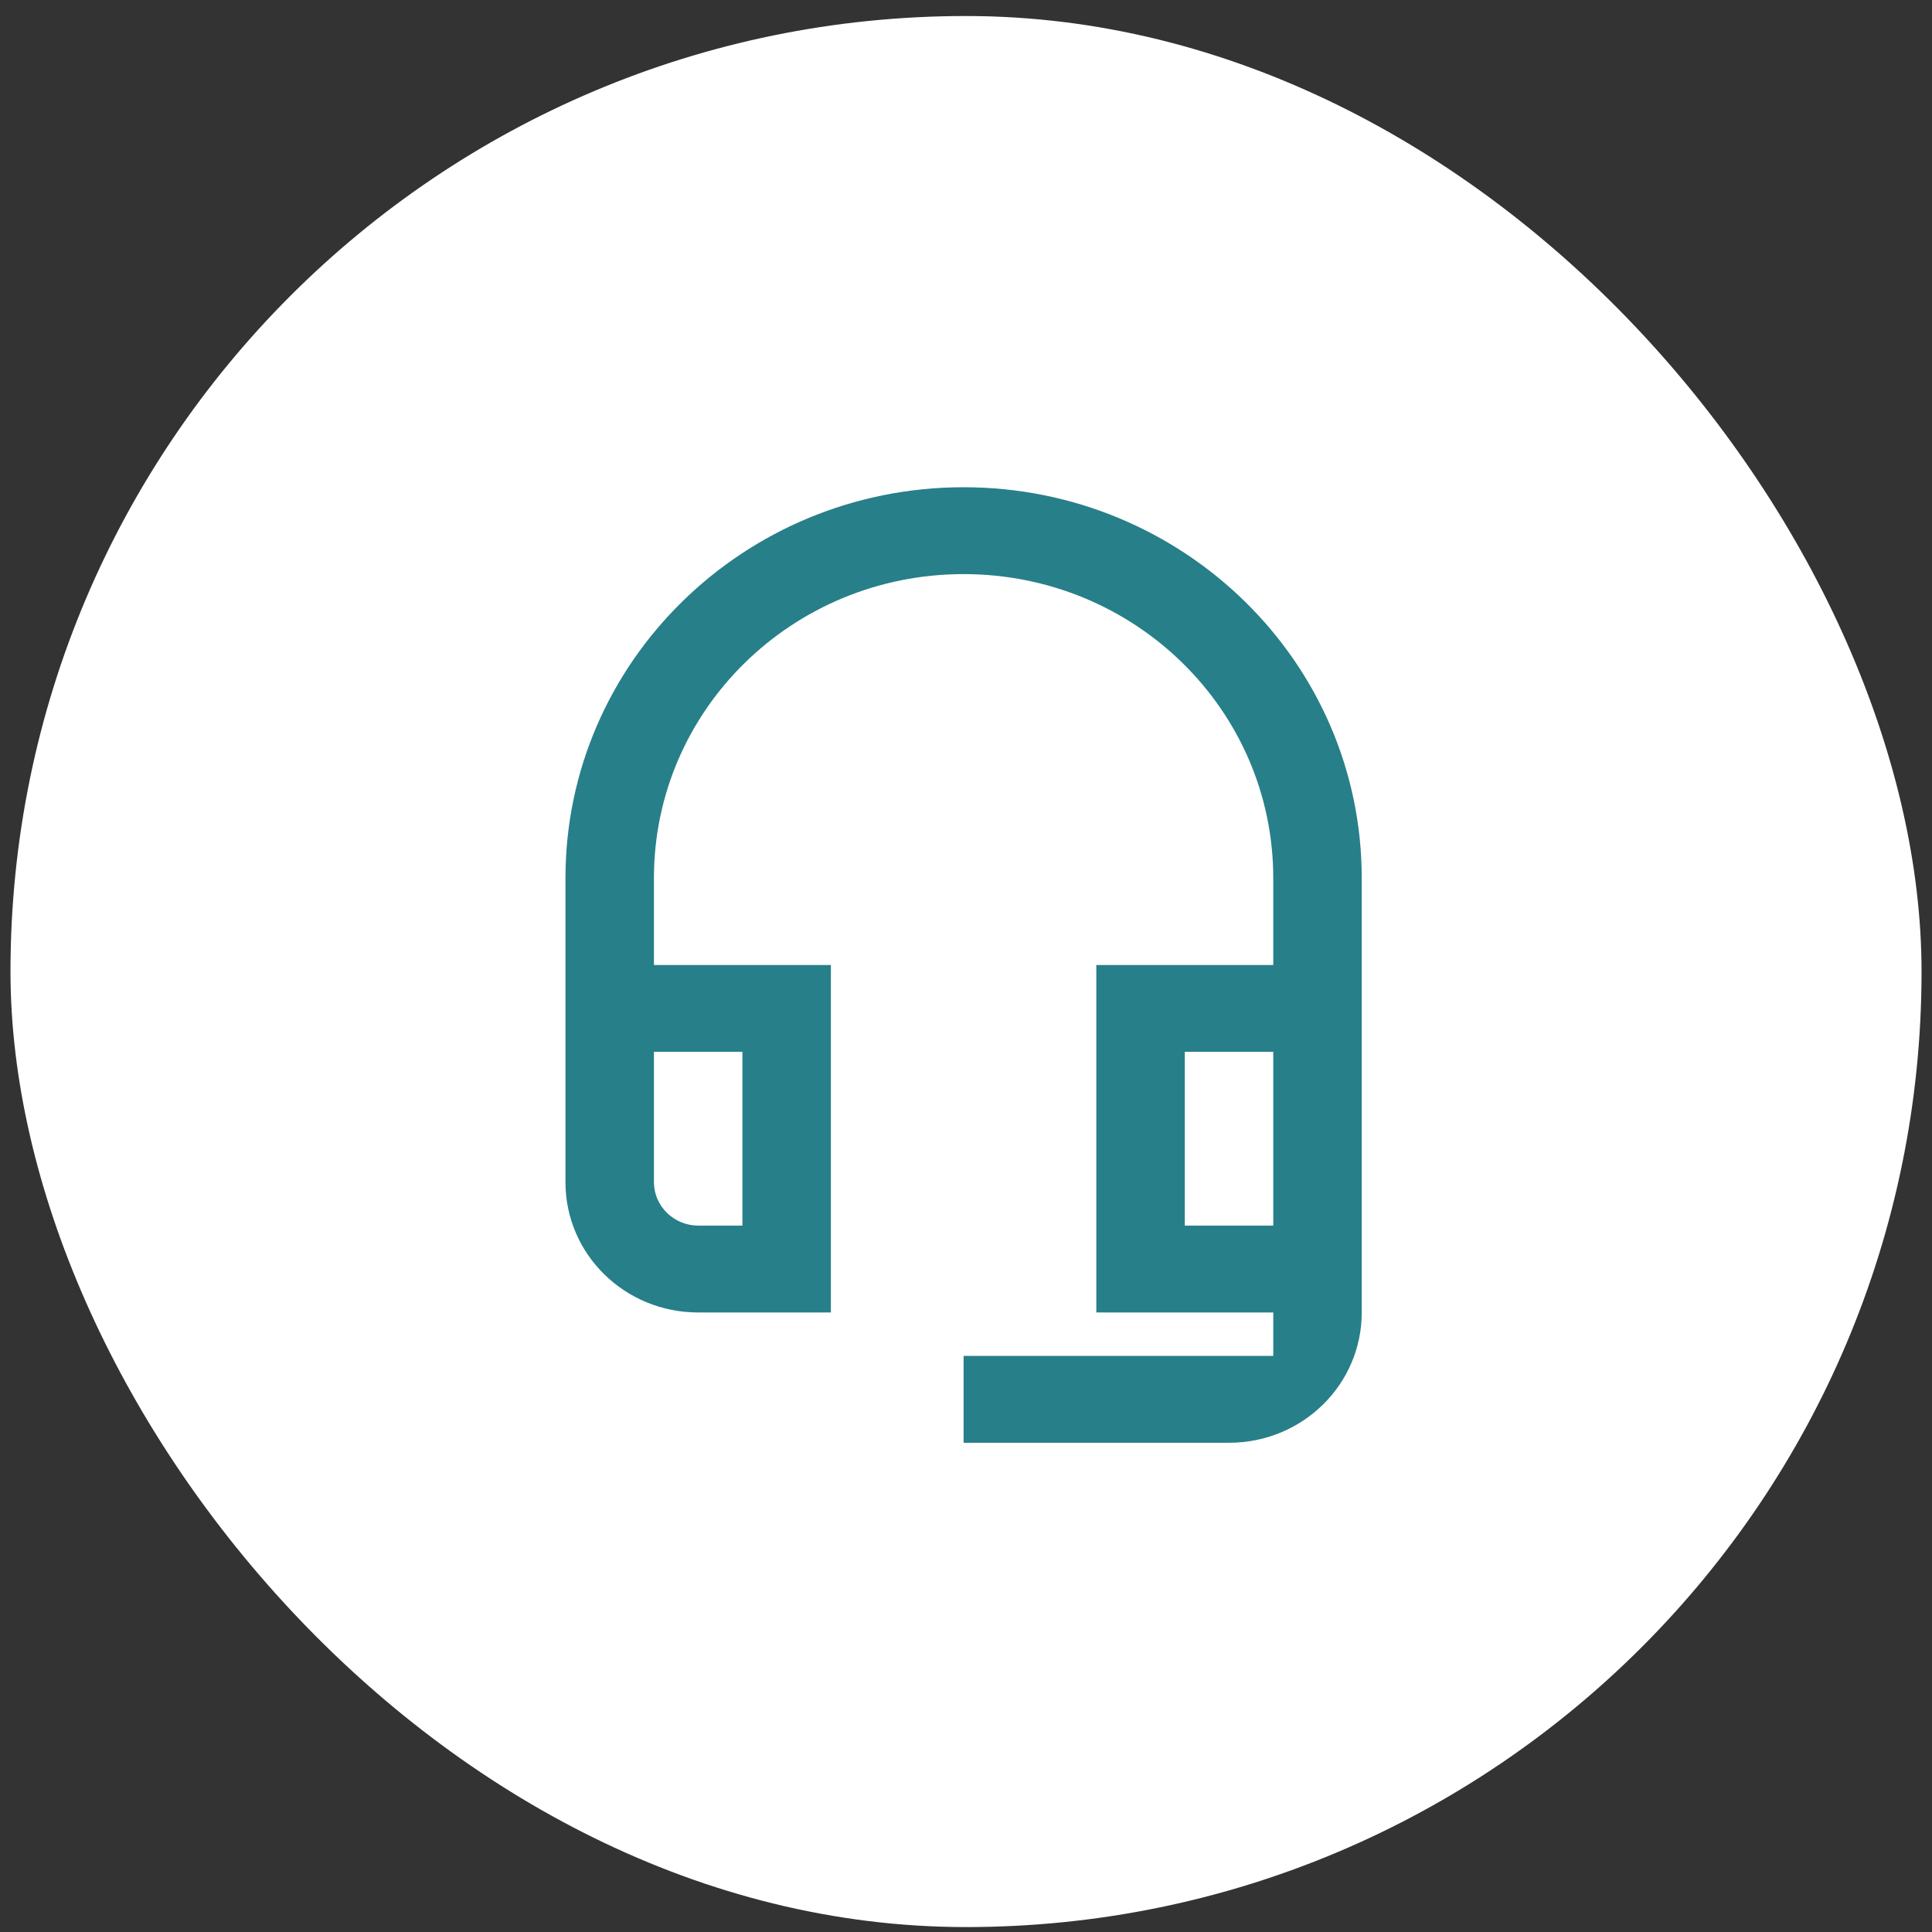 <svg width="82" height="82" viewBox="0 0 82 82" fill="none" xmlns="http://www.w3.org/2000/svg">
<rect x="0" y="0" width="82" height="82" fill="#333333" stroke="none"/>
<g clip-path="url(#clip0_2024_37076)">
<rect x="0.445" y="0.68" width="81.111" height="81.111" rx="40.556" fill="white"/>
<path d="M54.041 44.644V52.018H50.286V44.644H54.041ZM31.51 44.644V52.018H29.633C28.6 52.018 27.755 51.188 27.755 50.175V44.644H31.51ZM40.898 20.68C31.567 20.68 24 28.109 24 37.271V50.175C24 53.235 26.516 55.705 29.633 55.705H35.265V40.958H27.755V37.271C27.755 30.137 33.632 24.367 40.898 24.367C48.164 24.367 54.041 30.137 54.041 37.271V40.958H46.531V55.705H54.041V57.548H40.898V61.235H52.164C55.28 61.235 57.796 58.765 57.796 55.705V37.271C57.796 28.109 50.23 20.68 40.898 20.68Z" fill="#277F89"/>
</g>
<defs>
<clipPath id="clip0_2024_37076">
<rect x="0.445" y="0.68" width="81.111" height="81.111" rx="40.556" fill="white"/>
</clipPath>
</defs>
</svg>
